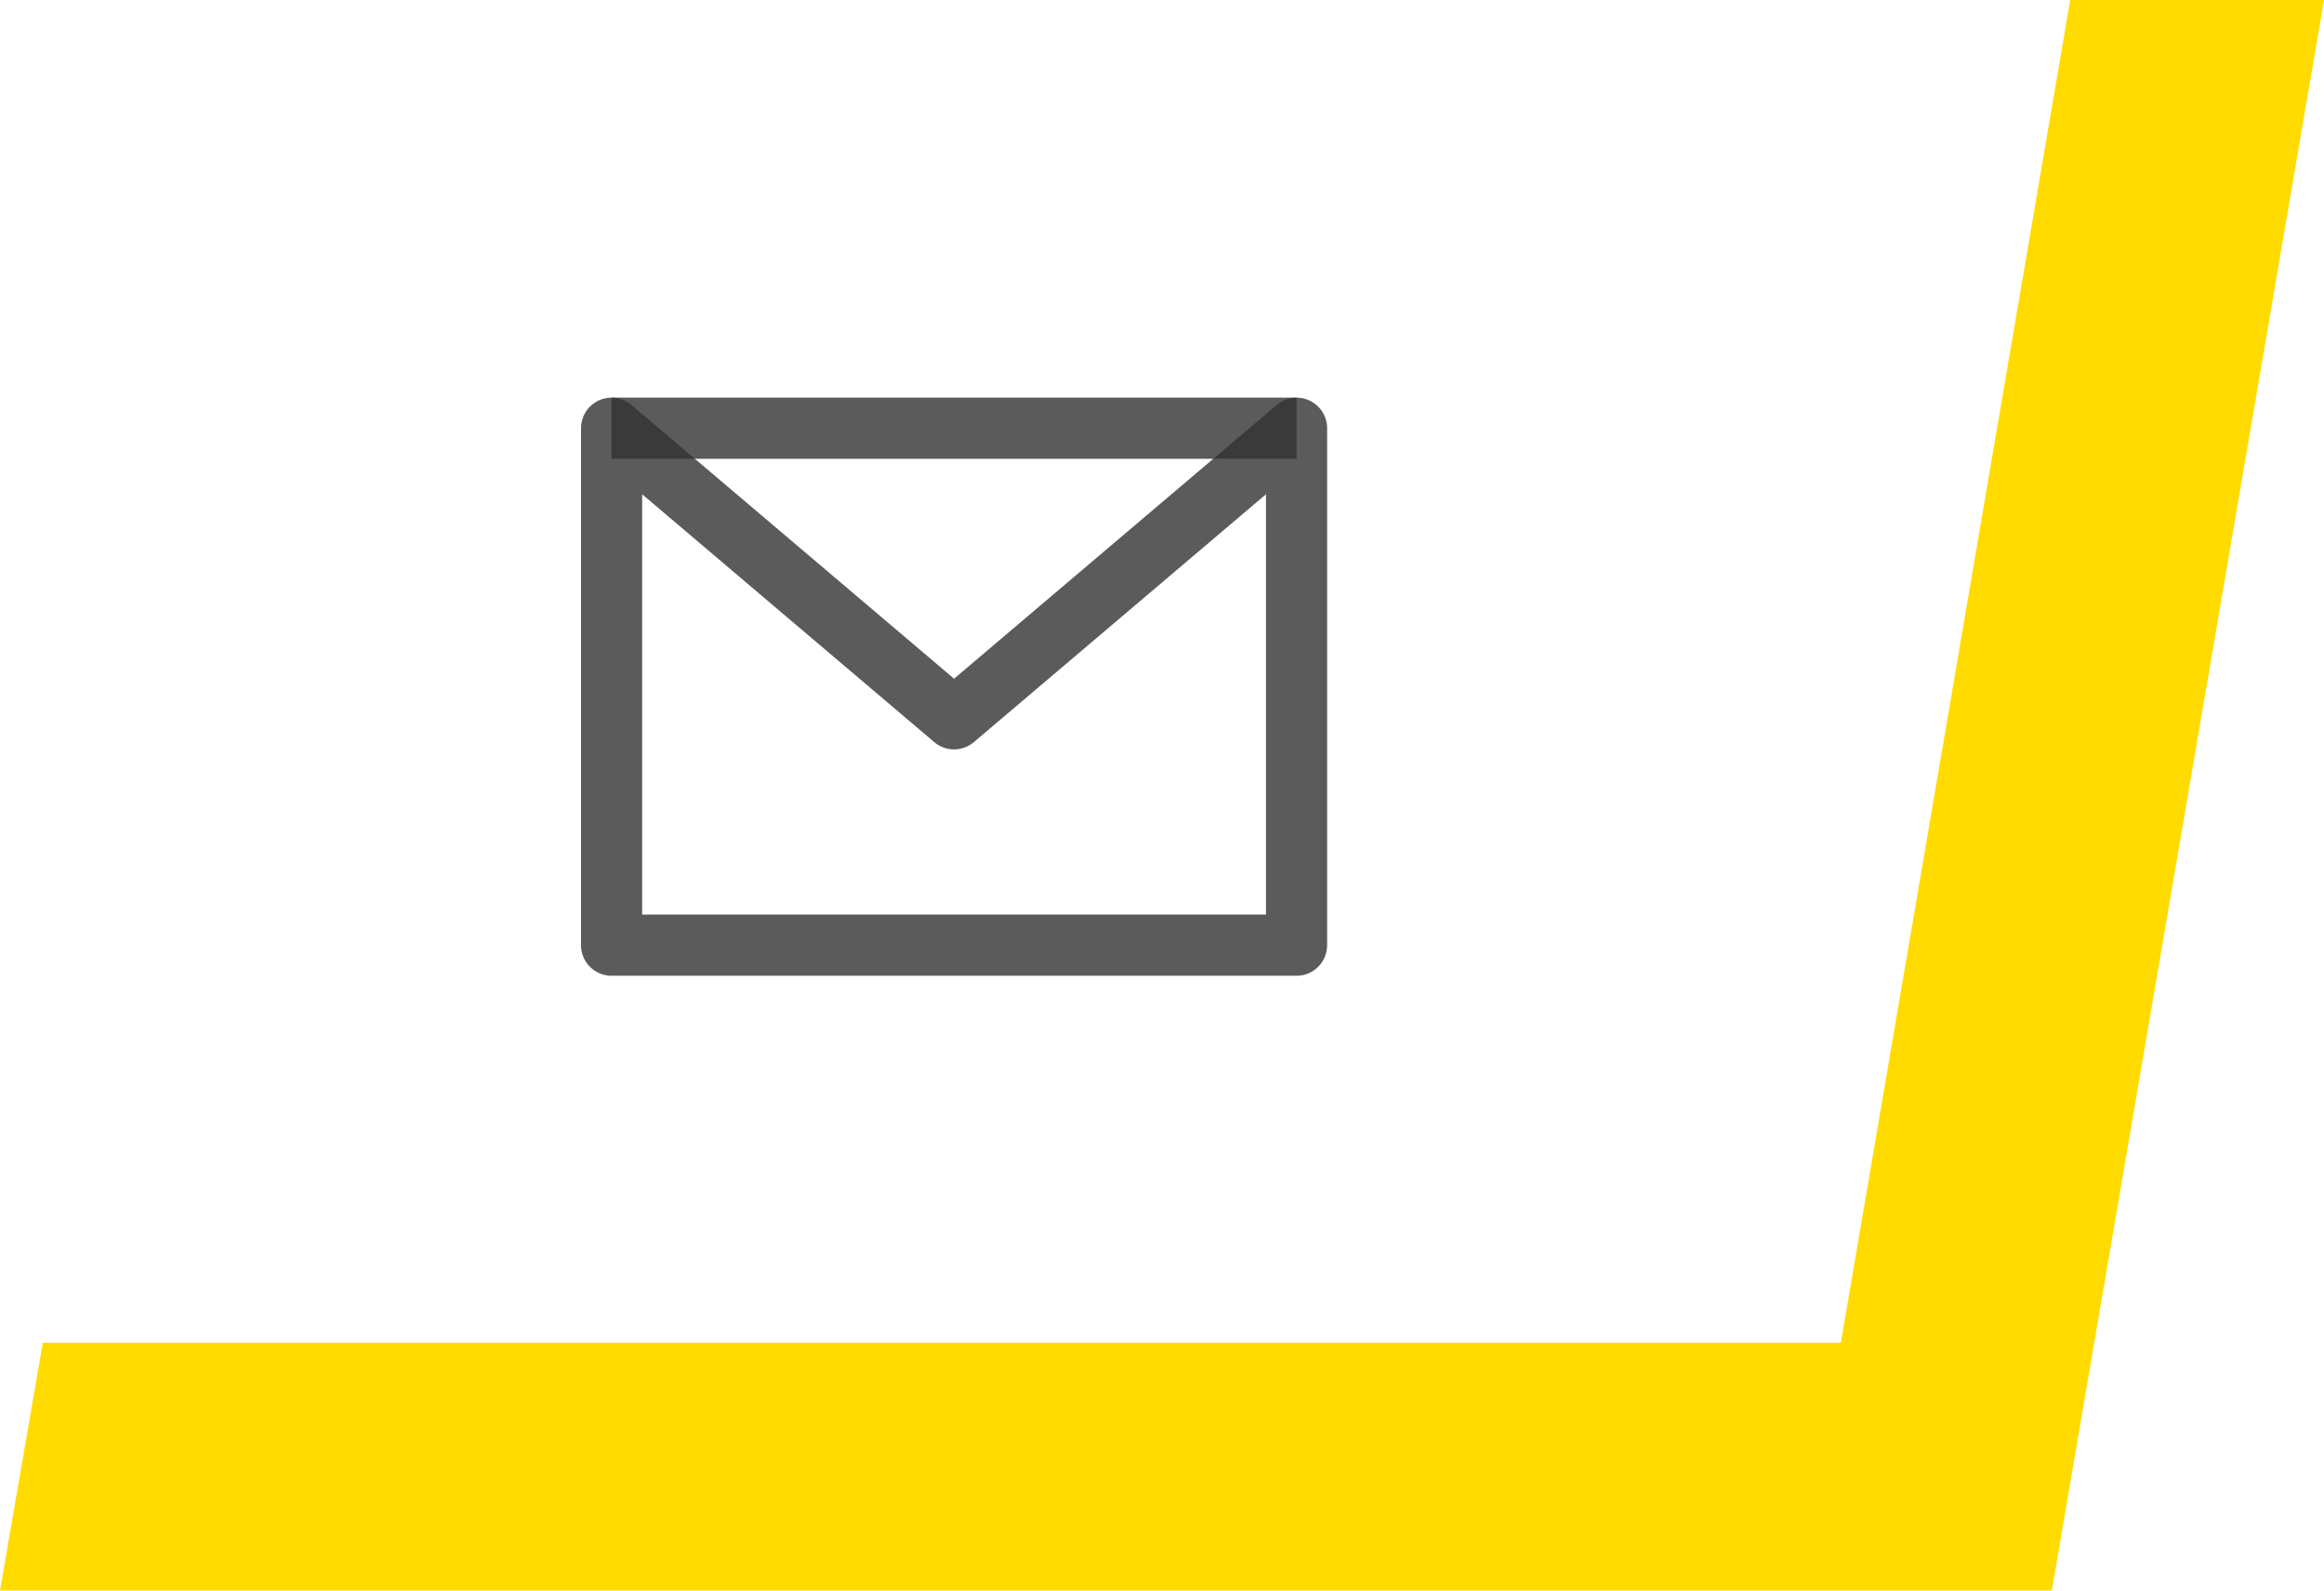 <svg xmlns="http://www.w3.org/2000/svg" xmlns:xlink="http://www.w3.org/1999/xlink" id="Calque_1" x="0px" y="0px" viewBox="0 0 76 52" style="enable-background:new 0 0 76 52;" xml:space="preserve"><style type="text/css">	.st0{fill:#FFDB00;}	.st1{fill:none;stroke:#343334;stroke-width:2;stroke-linejoin:round;stroke-opacity:0.8;}</style><path class="st0" d="M67.7,0l-7.5,43.9H1.4L0,52h67.1L76,0H67.7z"></path><path class="st1" d="M31.2,23.5L20,14v16.9h22.4V14L31.2,23.5z"></path><path class="st1" d="M20,14h22.4"></path></svg>